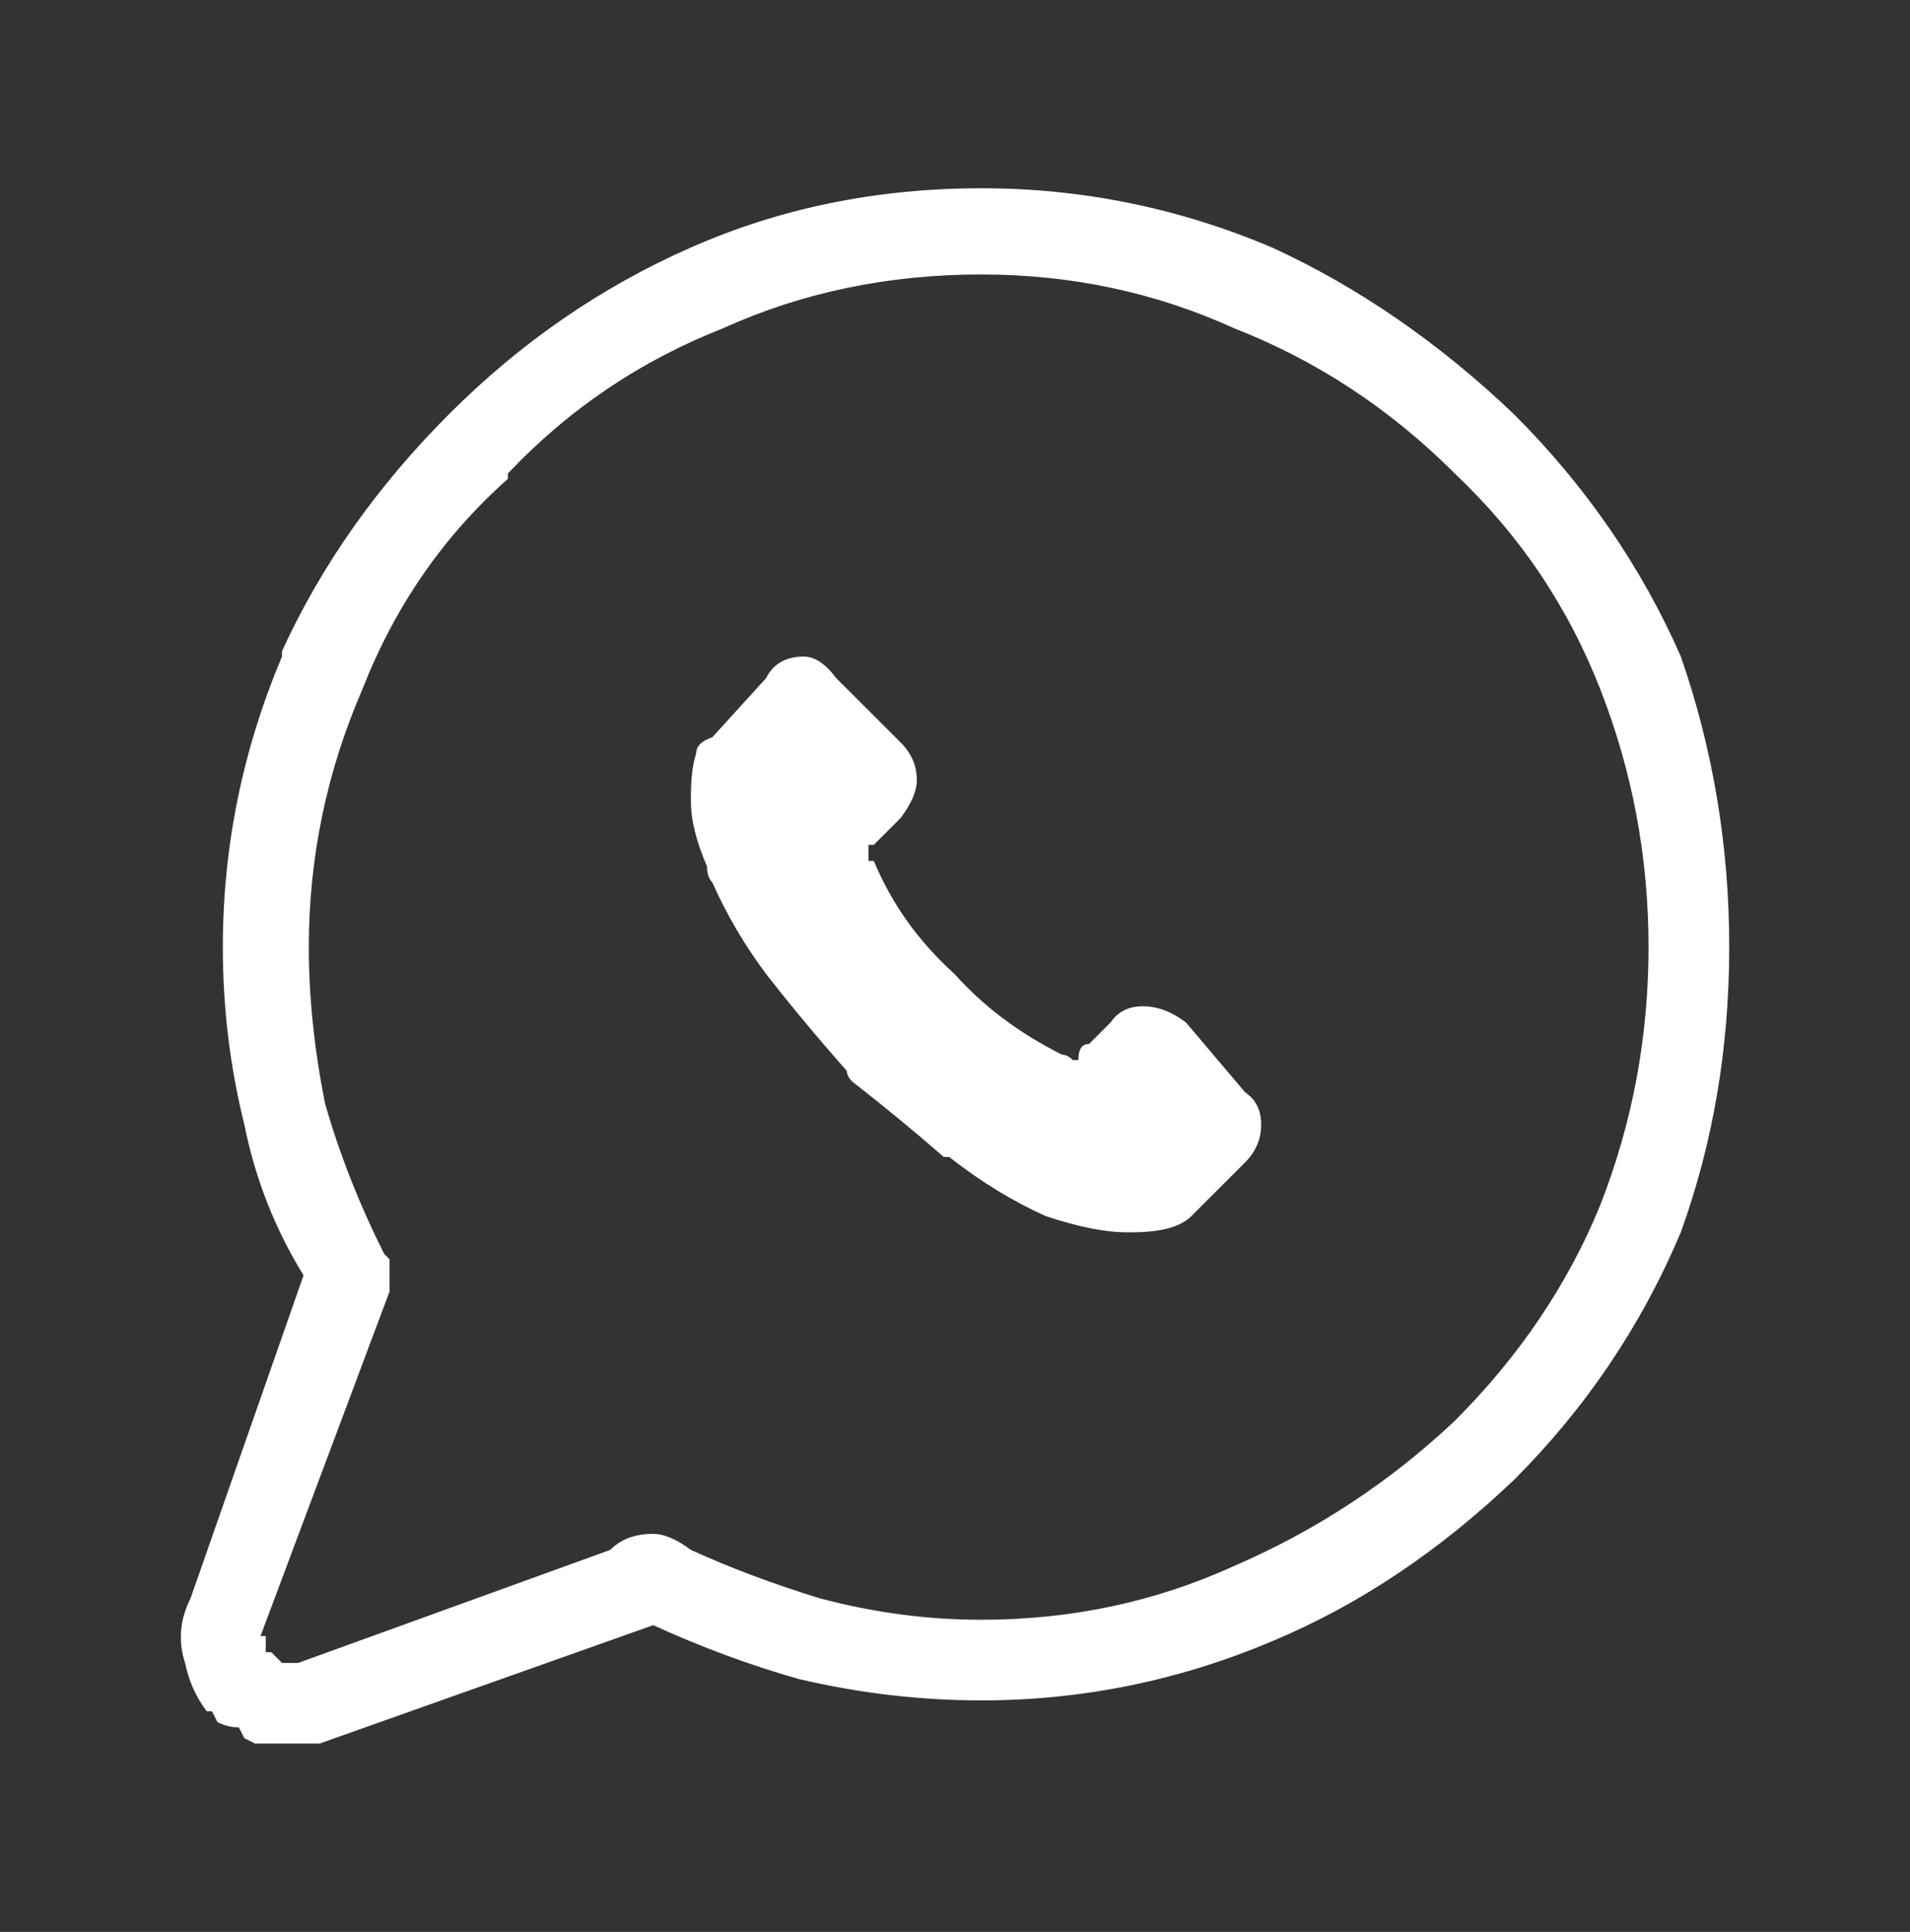 <?xml version="1.0" encoding="utf-8"?>
<!-- Generator: Adobe Illustrator 16.0.0, SVG Export Plug-In . SVG Version: 6.00 Build 0)  -->
<!DOCTYPE svg PUBLIC "-//W3C//DTD SVG 1.1//EN" "http://www.w3.org/Graphics/SVG/1.1/DTD/svg11.dtd">
<svg version="1.1" id="Capa_1" xmlns="http://www.w3.org/2000/svg" xmlns:xlink="http://www.w3.org/1999/xlink" x="0px" y="0px"
	 width="17.751px" height="17.949px" viewBox="0 0 17.751 17.949" enable-background="new 0 0 17.751 17.949" xml:space="preserve">
<rect x="0" y="0" width="17.751" height="17.949" fill="#333333" stroke="none"/>
<path fill-rule="evenodd" clip-rule="evenodd" fill="#FFFFFF" d="M2.621,6.049c0.367-0.8,0.884-1.533,1.551-2.2
	c0.666-0.667,1.416-1.184,2.25-1.55c0.833-0.367,1.732-0.55,2.699-0.55c0.934,0,1.834,0.183,2.7,0.55
	c0.8,0.367,1.55,0.883,2.25,1.55c0.667,0.667,1.184,1.417,1.55,2.25c0.301,0.867,0.45,1.767,0.45,2.7c0,0.934-0.149,1.817-0.45,2.65
	c-0.366,0.867-0.883,1.633-1.55,2.3c-0.7,0.667-1.45,1.167-2.25,1.5c-0.866,0.366-1.767,0.549-2.7,0.549
	c-0.566,0-1.133-0.066-1.699-0.199c-0.467-0.133-0.917-0.301-1.351-0.5l-3.101,1.1H2.921c-0.066,0-0.15,0-0.25,0
	c-0.101,0-0.201,0-0.301,0l-0.1-0.05L2.22,16.049c-0.066,0-0.133-0.016-0.199-0.049L1.97,15.899H1.921
	c-0.101-0.134-0.167-0.283-0.201-0.45c-0.066-0.199-0.049-0.4,0.051-0.6l1.05-3c-0.267-0.434-0.45-0.9-0.55-1.4
	c-0.133-0.534-0.2-1.083-0.2-1.65c0-0.933,0.184-1.833,0.55-2.7V6.049z M4.72,4.399v0.05c-0.6,0.533-1.049,1.183-1.35,1.95
	c-0.333,0.767-0.5,1.567-0.5,2.4c0,0.467,0.051,0.95,0.15,1.45c0.133,0.467,0.316,0.933,0.55,1.4l0.05,0.05v0.1
	c0,0.034,0,0.067,0,0.1V12l-1.199,3.2H2.47v0.15h0.051c0.033,0.033,0.066,0.066,0.1,0.1h0.15l2.9-1.05
	c0.1-0.101,0.232-0.149,0.399-0.149c0.101,0,0.217,0.049,0.351,0.149c0.366,0.167,0.766,0.317,1.199,0.45
	c0.5,0.133,1,0.199,1.5,0.199c0.834,0,1.617-0.166,2.35-0.5c0.768-0.332,1.451-0.783,2.051-1.349c0.6-0.6,1.05-1.267,1.35-2
	c0.301-0.767,0.45-1.567,0.45-2.4c0-0.833-0.149-1.633-0.45-2.4c-0.3-0.767-0.75-1.433-1.35-2c-0.6-0.6-1.283-1.05-2.051-1.35
	c-0.732-0.333-1.516-0.5-2.35-0.5c-0.866,0-1.666,0.167-2.4,0.5C5.955,3.35,5.288,3.799,4.72,4.399z M8.371,6.899
	c0.1,0.1,0.15,0.217,0.15,0.35c0,0.1-0.051,0.217-0.15,0.35l-0.25,0.25h-0.05c0,0.033,0,0.083,0,0.15h0.05
	c0.167,0.4,0.417,0.75,0.75,1.05c0.268,0.3,0.6,0.55,1,0.75c0.033,0,0.066,0.017,0.1,0.05h0.051c0-0.1,0.033-0.15,0.1-0.15l0.2-0.2
	c0.067-0.1,0.167-0.15,0.3-0.15c0.134,0,0.268,0.05,0.4,0.15l0.55,0.65c0.101,0.067,0.149,0.167,0.149,0.3s-0.049,0.25-0.149,0.35
	l-0.5,0.5c-0.101,0.1-0.283,0.15-0.55,0.15H10.47c-0.199,0-0.449-0.05-0.75-0.15c-0.299-0.133-0.6-0.316-0.899-0.55h-0.05
	c-0.267-0.233-0.551-0.467-0.85-0.7c-0.033-0.033-0.051-0.066-0.051-0.1c-0.266-0.3-0.516-0.6-0.75-0.9
	C6.921,8.783,6.754,8.5,6.621,8.2c-0.033-0.034-0.05-0.083-0.05-0.15C6.47,7.816,6.421,7.616,6.421,7.45v-0.05
	c0-0.167,0.016-0.3,0.049-0.4c0-0.067,0.051-0.117,0.15-0.15l0.5-0.55c0.066-0.133,0.184-0.2,0.35-0.2
	c0.101,0,0.201,0.066,0.301,0.2L8.371,6.899z"/>
</svg>
